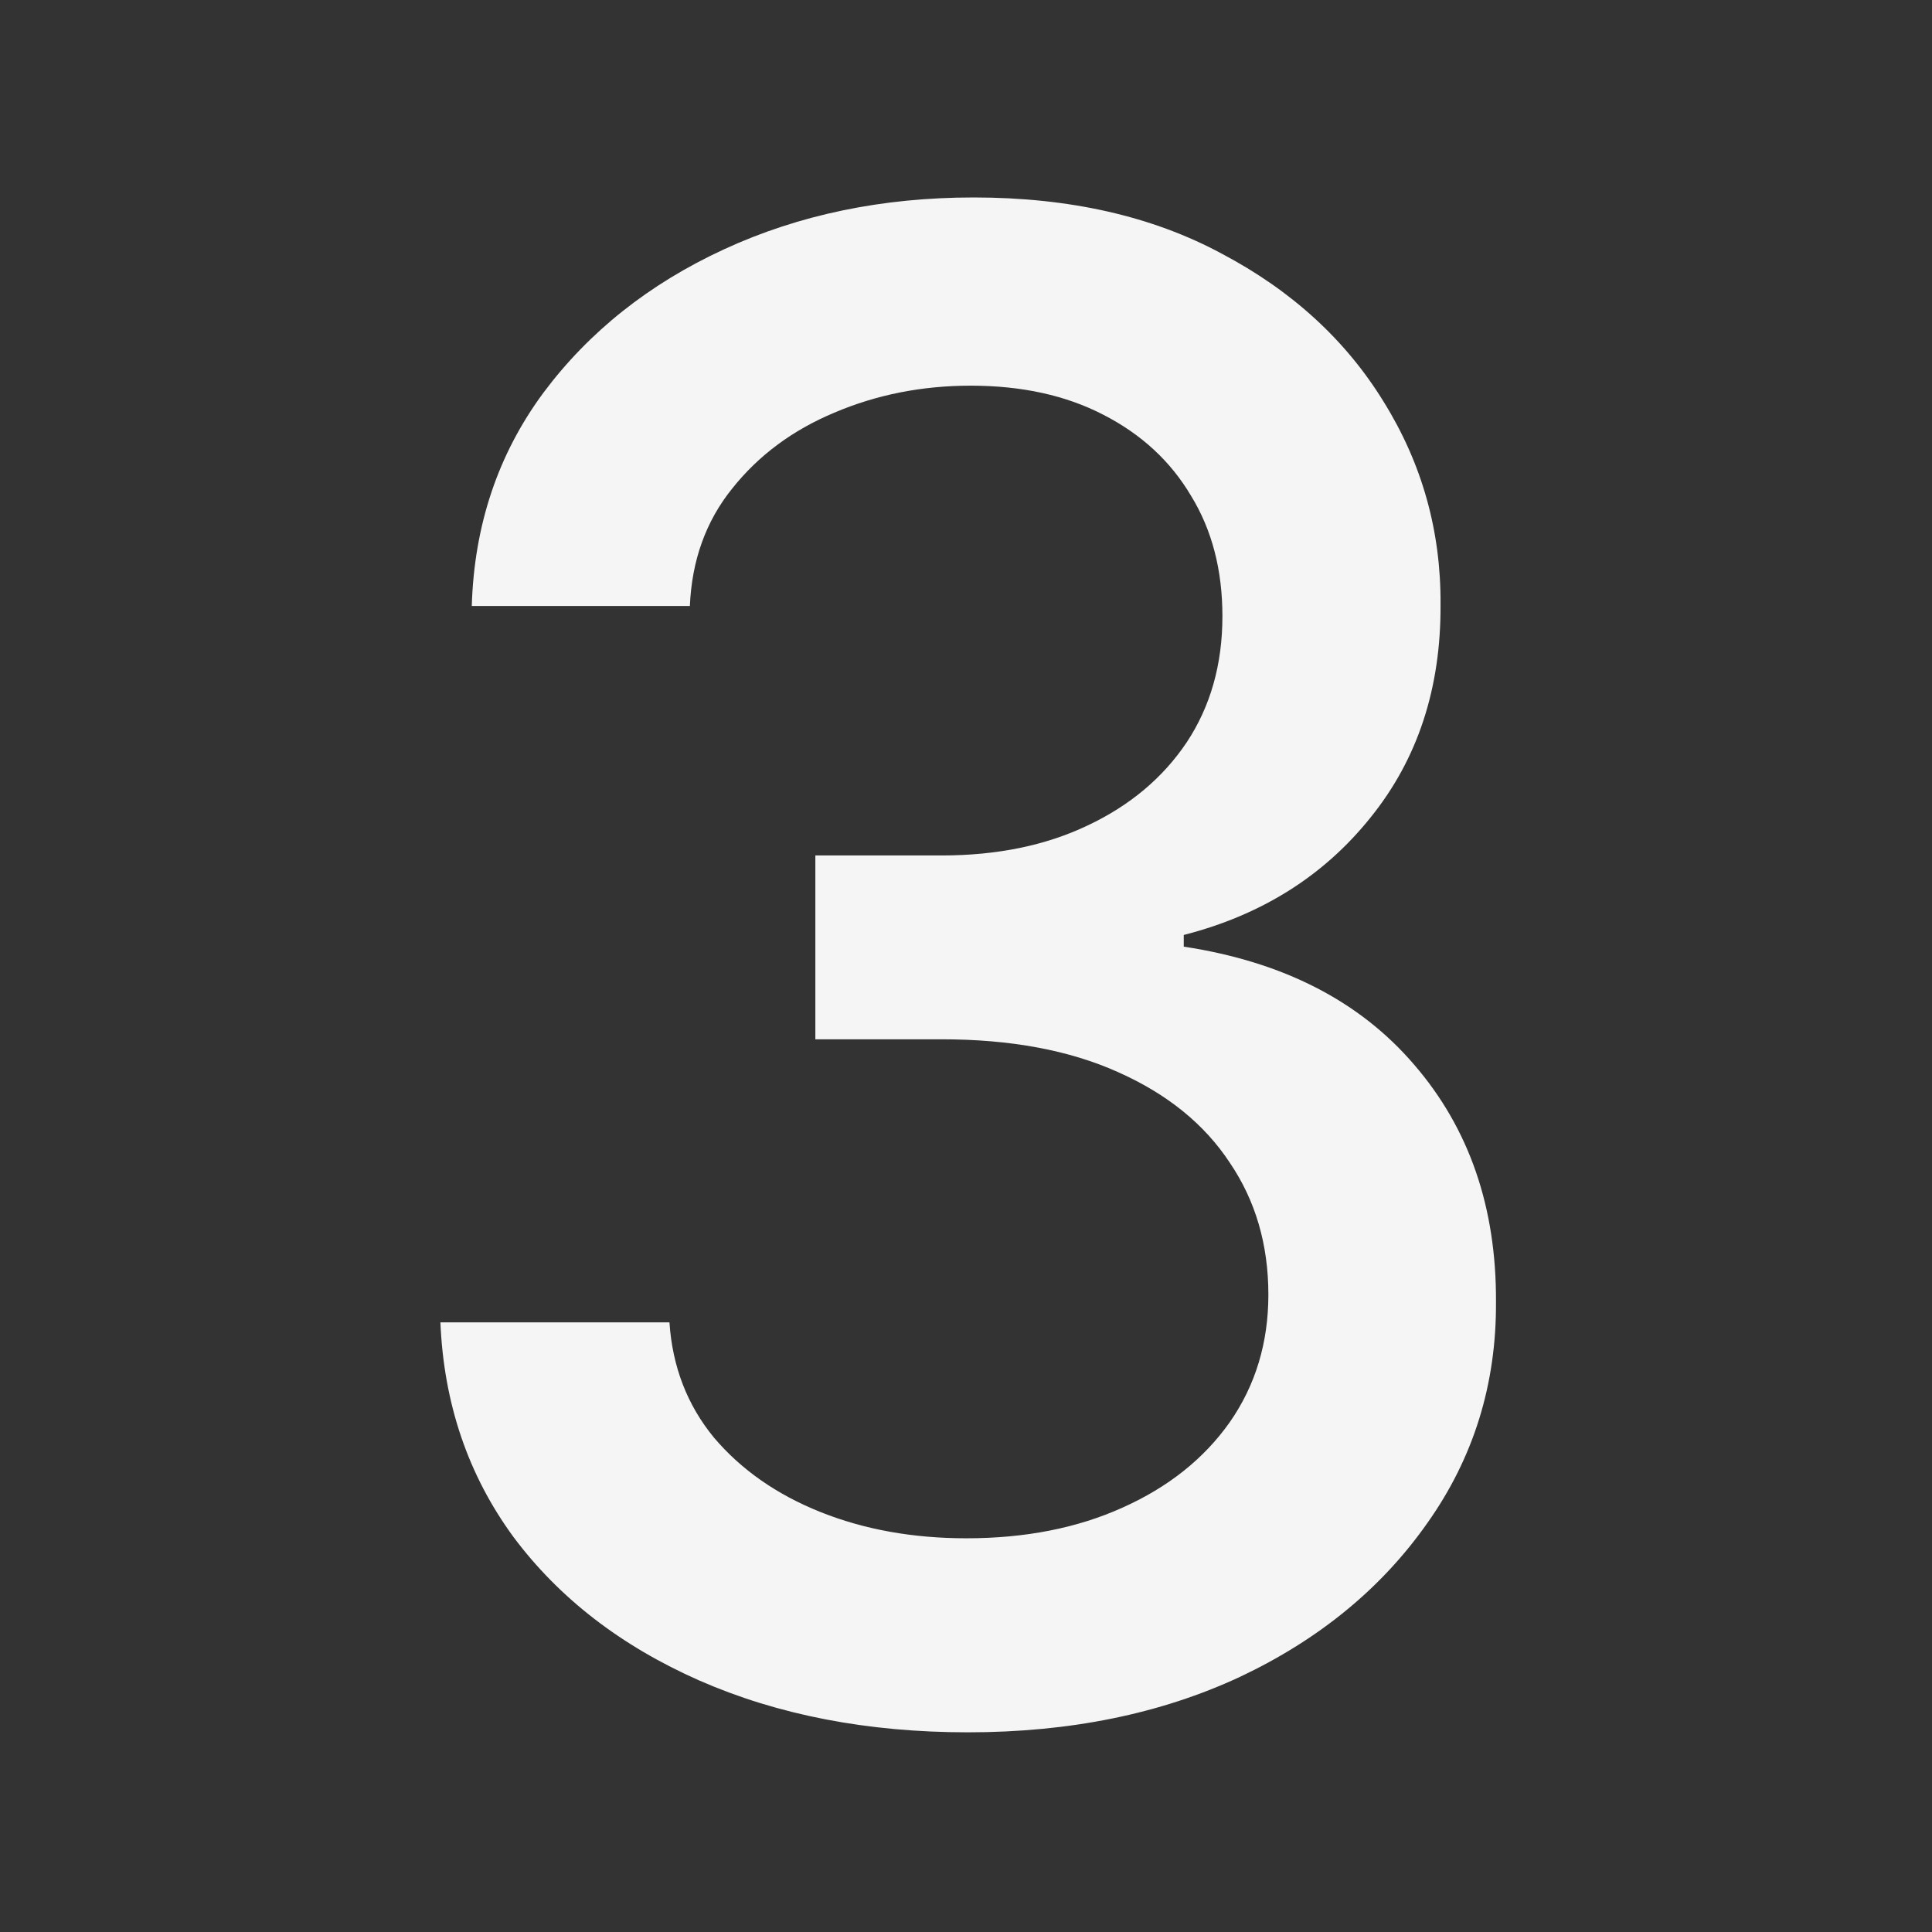 <?xml version="1.0" encoding="UTF-8"?> <svg xmlns="http://www.w3.org/2000/svg" width="79" height="79" viewBox="0 0 79 79" fill="none"><rect x="0" y="0" width="79" height="79" fill="#333333" stroke="none"/><g clip-path="url(#clip0_9_13)"><path d="M39.575 70.835C35.478 70.835 31.819 70.129 28.597 68.717C25.396 67.305 22.86 65.347 20.991 62.841C19.141 60.315 18.147 57.392 18.008 54.071H27.374C27.494 55.881 28.1 57.452 29.194 58.784C30.308 60.097 31.759 61.111 33.549 61.827C35.339 62.543 37.327 62.901 39.515 62.901C41.921 62.901 44.049 62.483 45.898 61.648C47.768 60.812 49.229 59.649 50.283 58.158C51.337 56.646 51.864 54.906 51.864 52.938C51.864 50.889 51.337 49.09 50.283 47.538C49.249 45.967 47.728 44.734 45.719 43.84C43.731 42.945 41.325 42.497 38.501 42.497H33.34V34.98H38.501C40.768 34.98 42.756 34.572 44.467 33.757C46.197 32.942 47.549 31.808 48.523 30.357C49.498 28.885 49.985 27.165 49.985 25.196C49.985 23.307 49.557 21.666 48.702 20.274C47.867 18.862 46.674 17.759 45.123 16.963C43.592 16.168 41.782 15.77 39.694 15.77C37.705 15.77 35.846 16.138 34.116 16.874C32.406 17.59 31.014 18.624 29.94 19.976C28.866 21.308 28.289 22.909 28.209 24.778H19.291C19.39 21.477 20.364 18.574 22.214 16.068C24.083 13.562 26.549 11.604 29.611 10.192C32.674 8.78 36.075 8.074 39.813 8.074C43.731 8.074 47.111 8.839 49.955 10.371C52.819 11.882 55.026 13.901 56.577 16.426C58.148 18.952 58.924 21.716 58.904 24.719C58.924 28.139 57.969 31.043 56.041 33.429C54.131 35.815 51.586 37.416 48.404 38.231V38.709C52.461 39.325 55.603 40.936 57.83 43.541C60.077 46.146 61.191 49.378 61.171 53.236C61.191 56.597 60.256 59.609 58.367 62.274C56.498 64.939 53.943 67.037 50.701 68.568C47.459 70.079 43.751 70.835 39.575 70.835Z" fill="#F5F5F5"></path></g><defs><clipPath id="clip0_9_13"><rect width="79" height="79" fill="white"></rect></clipPath></defs></svg> 